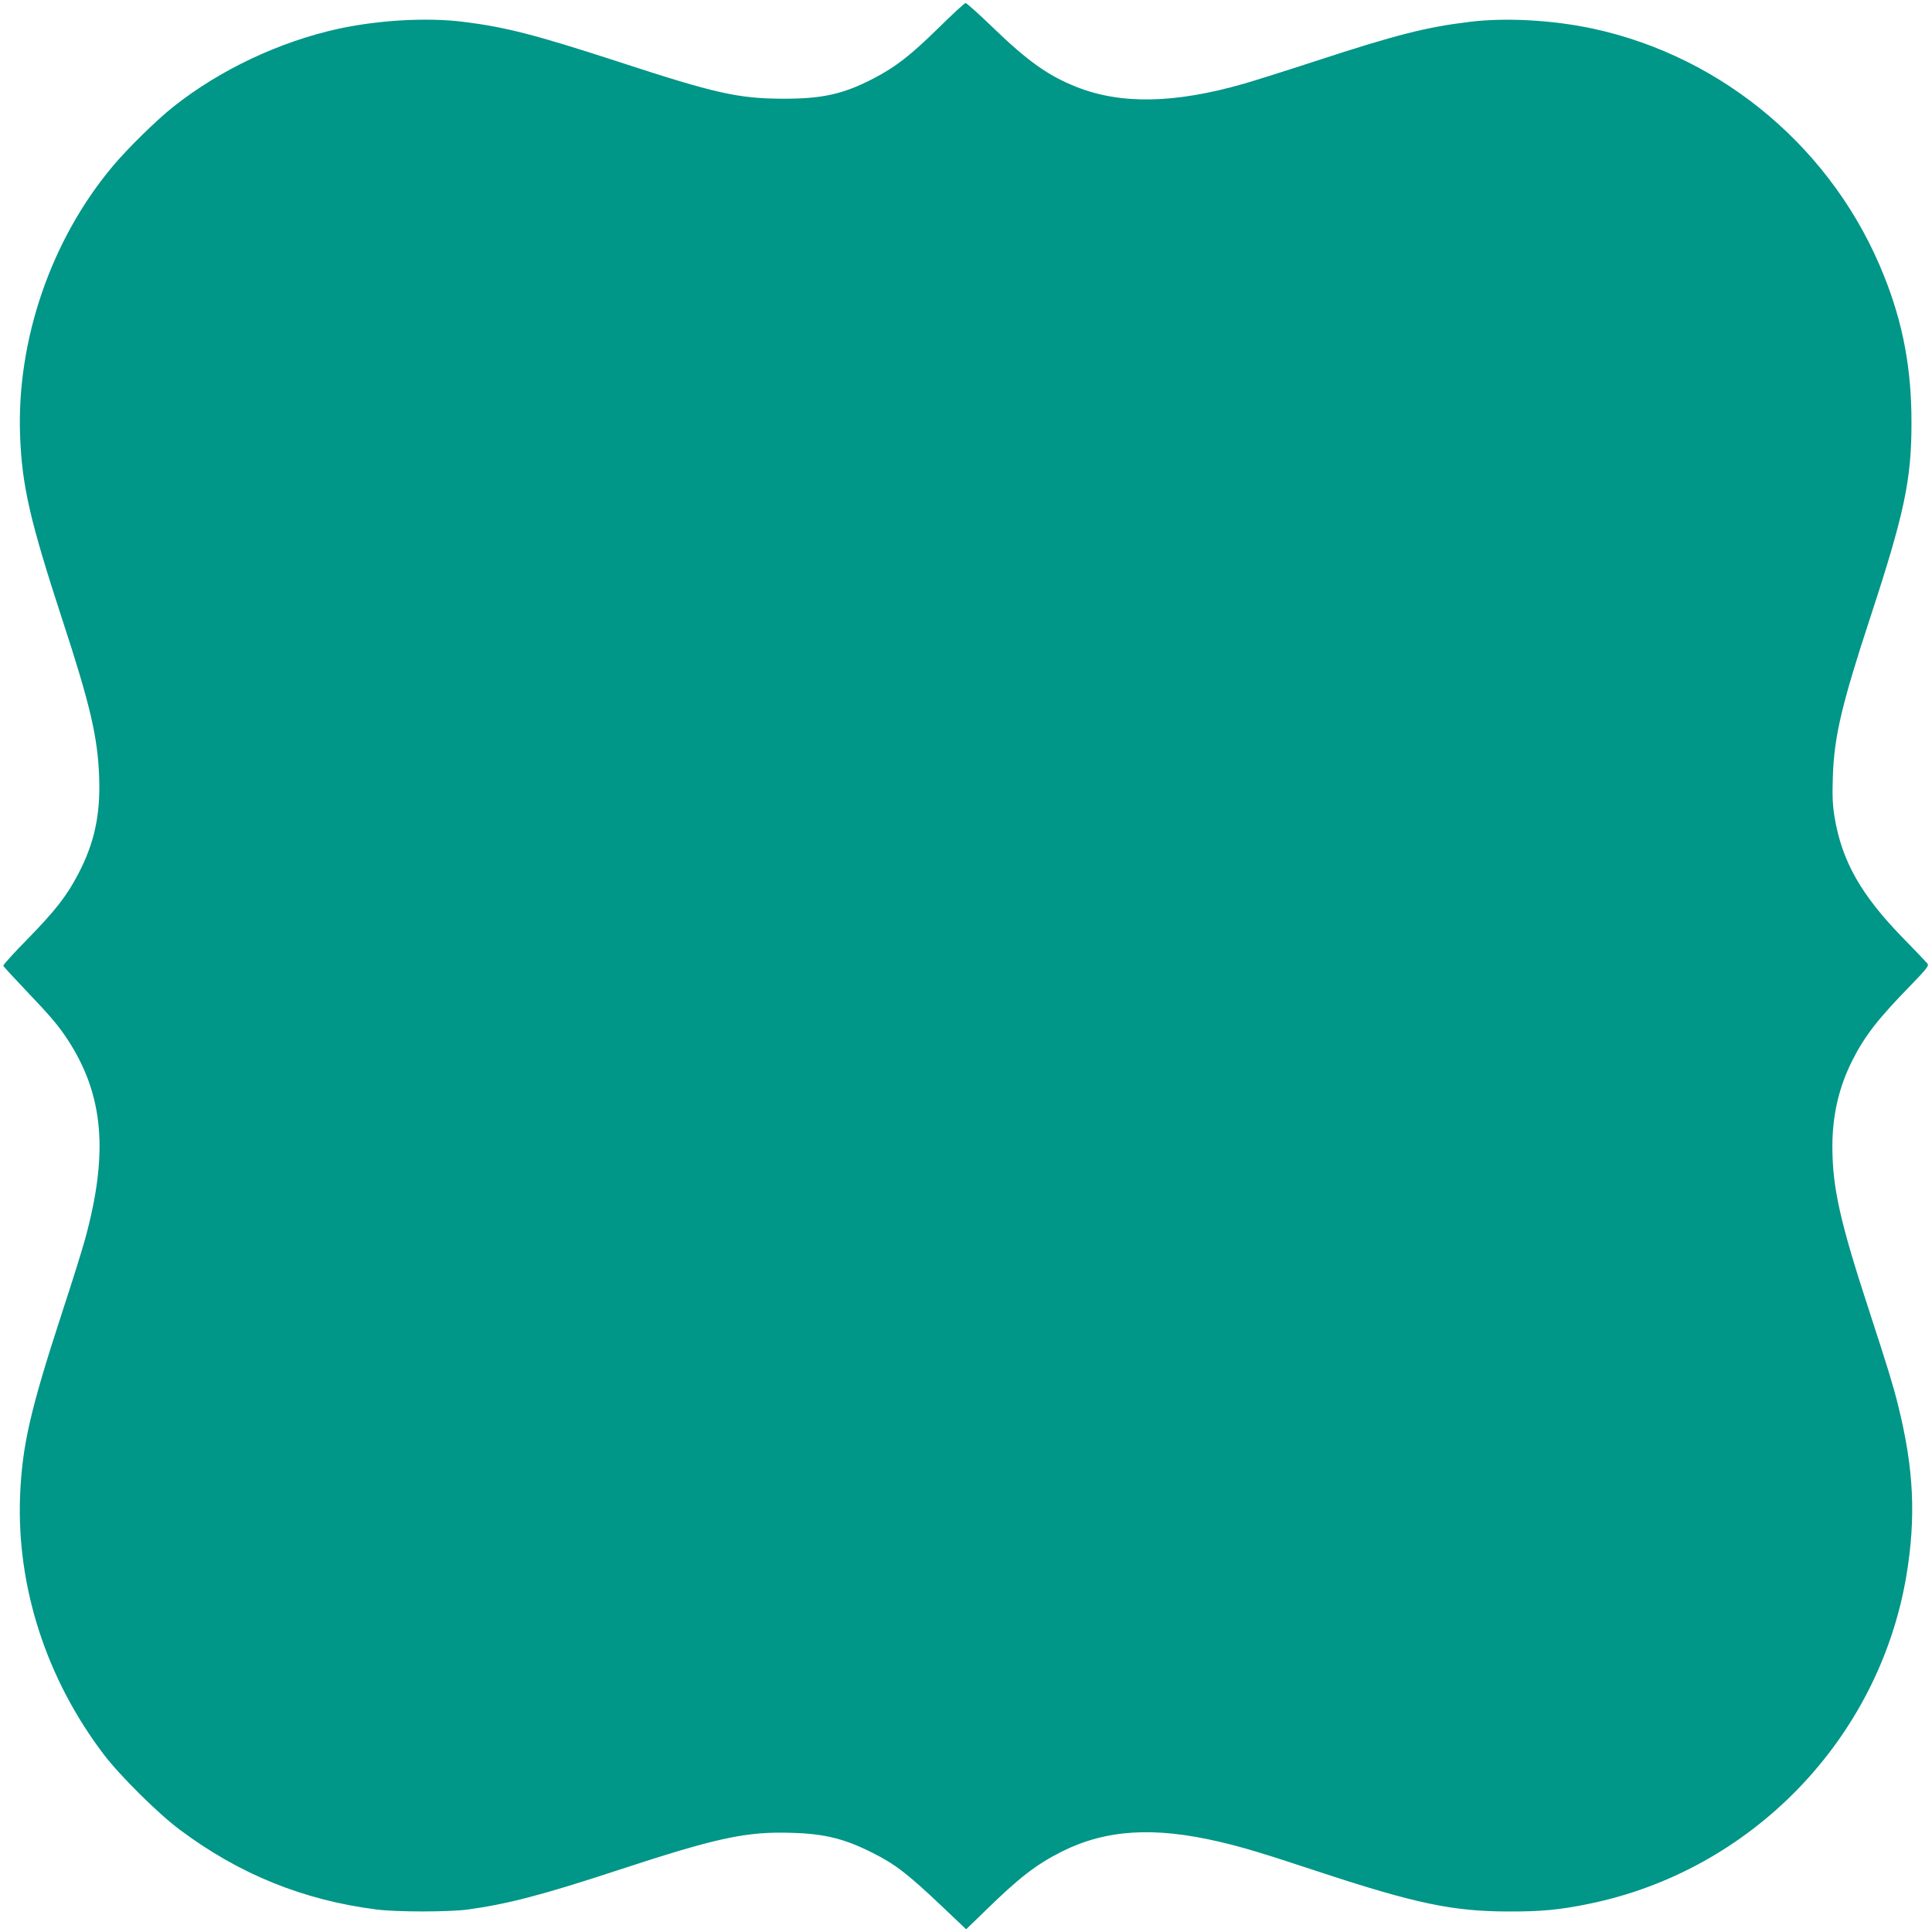 <?xml version="1.0" standalone="no"?>
<!DOCTYPE svg PUBLIC "-//W3C//DTD SVG 20010904//EN"
 "http://www.w3.org/TR/2001/REC-SVG-20010904/DTD/svg10.dtd">
<svg version="1.0" xmlns="http://www.w3.org/2000/svg"
 width="1280pt" height="1280pt" viewBox="0 0 1280 1280"
 preserveAspectRatio="xMidYMid meet">
<g transform="translate(0,1280) scale(0.1,-0.1)"
fill="#009688" stroke="none">
<path d="M6215 12612 c-184 -180 -280 -255 -426 -331 -202 -105 -342 -136
-604 -135 -295 1 -449 36 -1085 244 -553 180 -751 231 -1035 266 -240 29 -554
11 -820 -46 -391 -85 -790 -273 -1100 -520 -108 -86 -300 -274 -397 -390 -409
-486 -638 -1152 -615 -1785 13 -336 65 -563 282 -1227 183 -558 233 -774 242
-1039 9 -248 -32 -435 -138 -638 -76 -146 -151 -242 -332 -428 -93 -94 -167
-176 -165 -181 1 -6 69 -79 149 -163 167 -175 218 -236 282 -334 234 -363 266
-745 112 -1310 -19 -71 -89 -294 -155 -495 -210 -644 -263 -877 -277 -1210
-23 -603 173 -1211 554 -1713 107 -141 362 -394 505 -500 393 -294 817 -466
1303 -528 130 -17 483 -17 605 0 262 36 493 96 992 260 658 216 853 258 1153
248 219 -6 350 -39 535 -132 153 -77 234 -140 463 -357 l158 -150 127 123
c226 221 337 306 507 392 292 146 609 166 1039 66 162 -38 283 -74 661 -199
643 -212 893 -264 1260 -264 214 -1 340 11 529 50 1079 219 1923 1091 2106
2173 65 390 50 713 -56 1136 -34 136 -68 245 -189 617 -194 592 -245 819 -245
1093 0 207 43 391 131 567 82 163 170 277 388 500 111 115 122 130 110 145 -8
10 -77 82 -154 161 -285 291 -412 515 -461 811 -13 81 -15 139 -11 265 9 267
58 475 245 1046 229 697 277 922 276 1305 0 353 -56 652 -181 965 -330 832
-1059 1452 -1928 1640 -266 57 -580 75 -820 45 -287 -35 -481 -84 -1020 -260
-192 -63 -406 -130 -475 -150 -457 -131 -813 -138 -1108 -21 -187 74 -323 171
-549 389 -95 92 -179 167 -186 167 -6 0 -89 -76 -182 -168z"/>
</g>
</svg>
